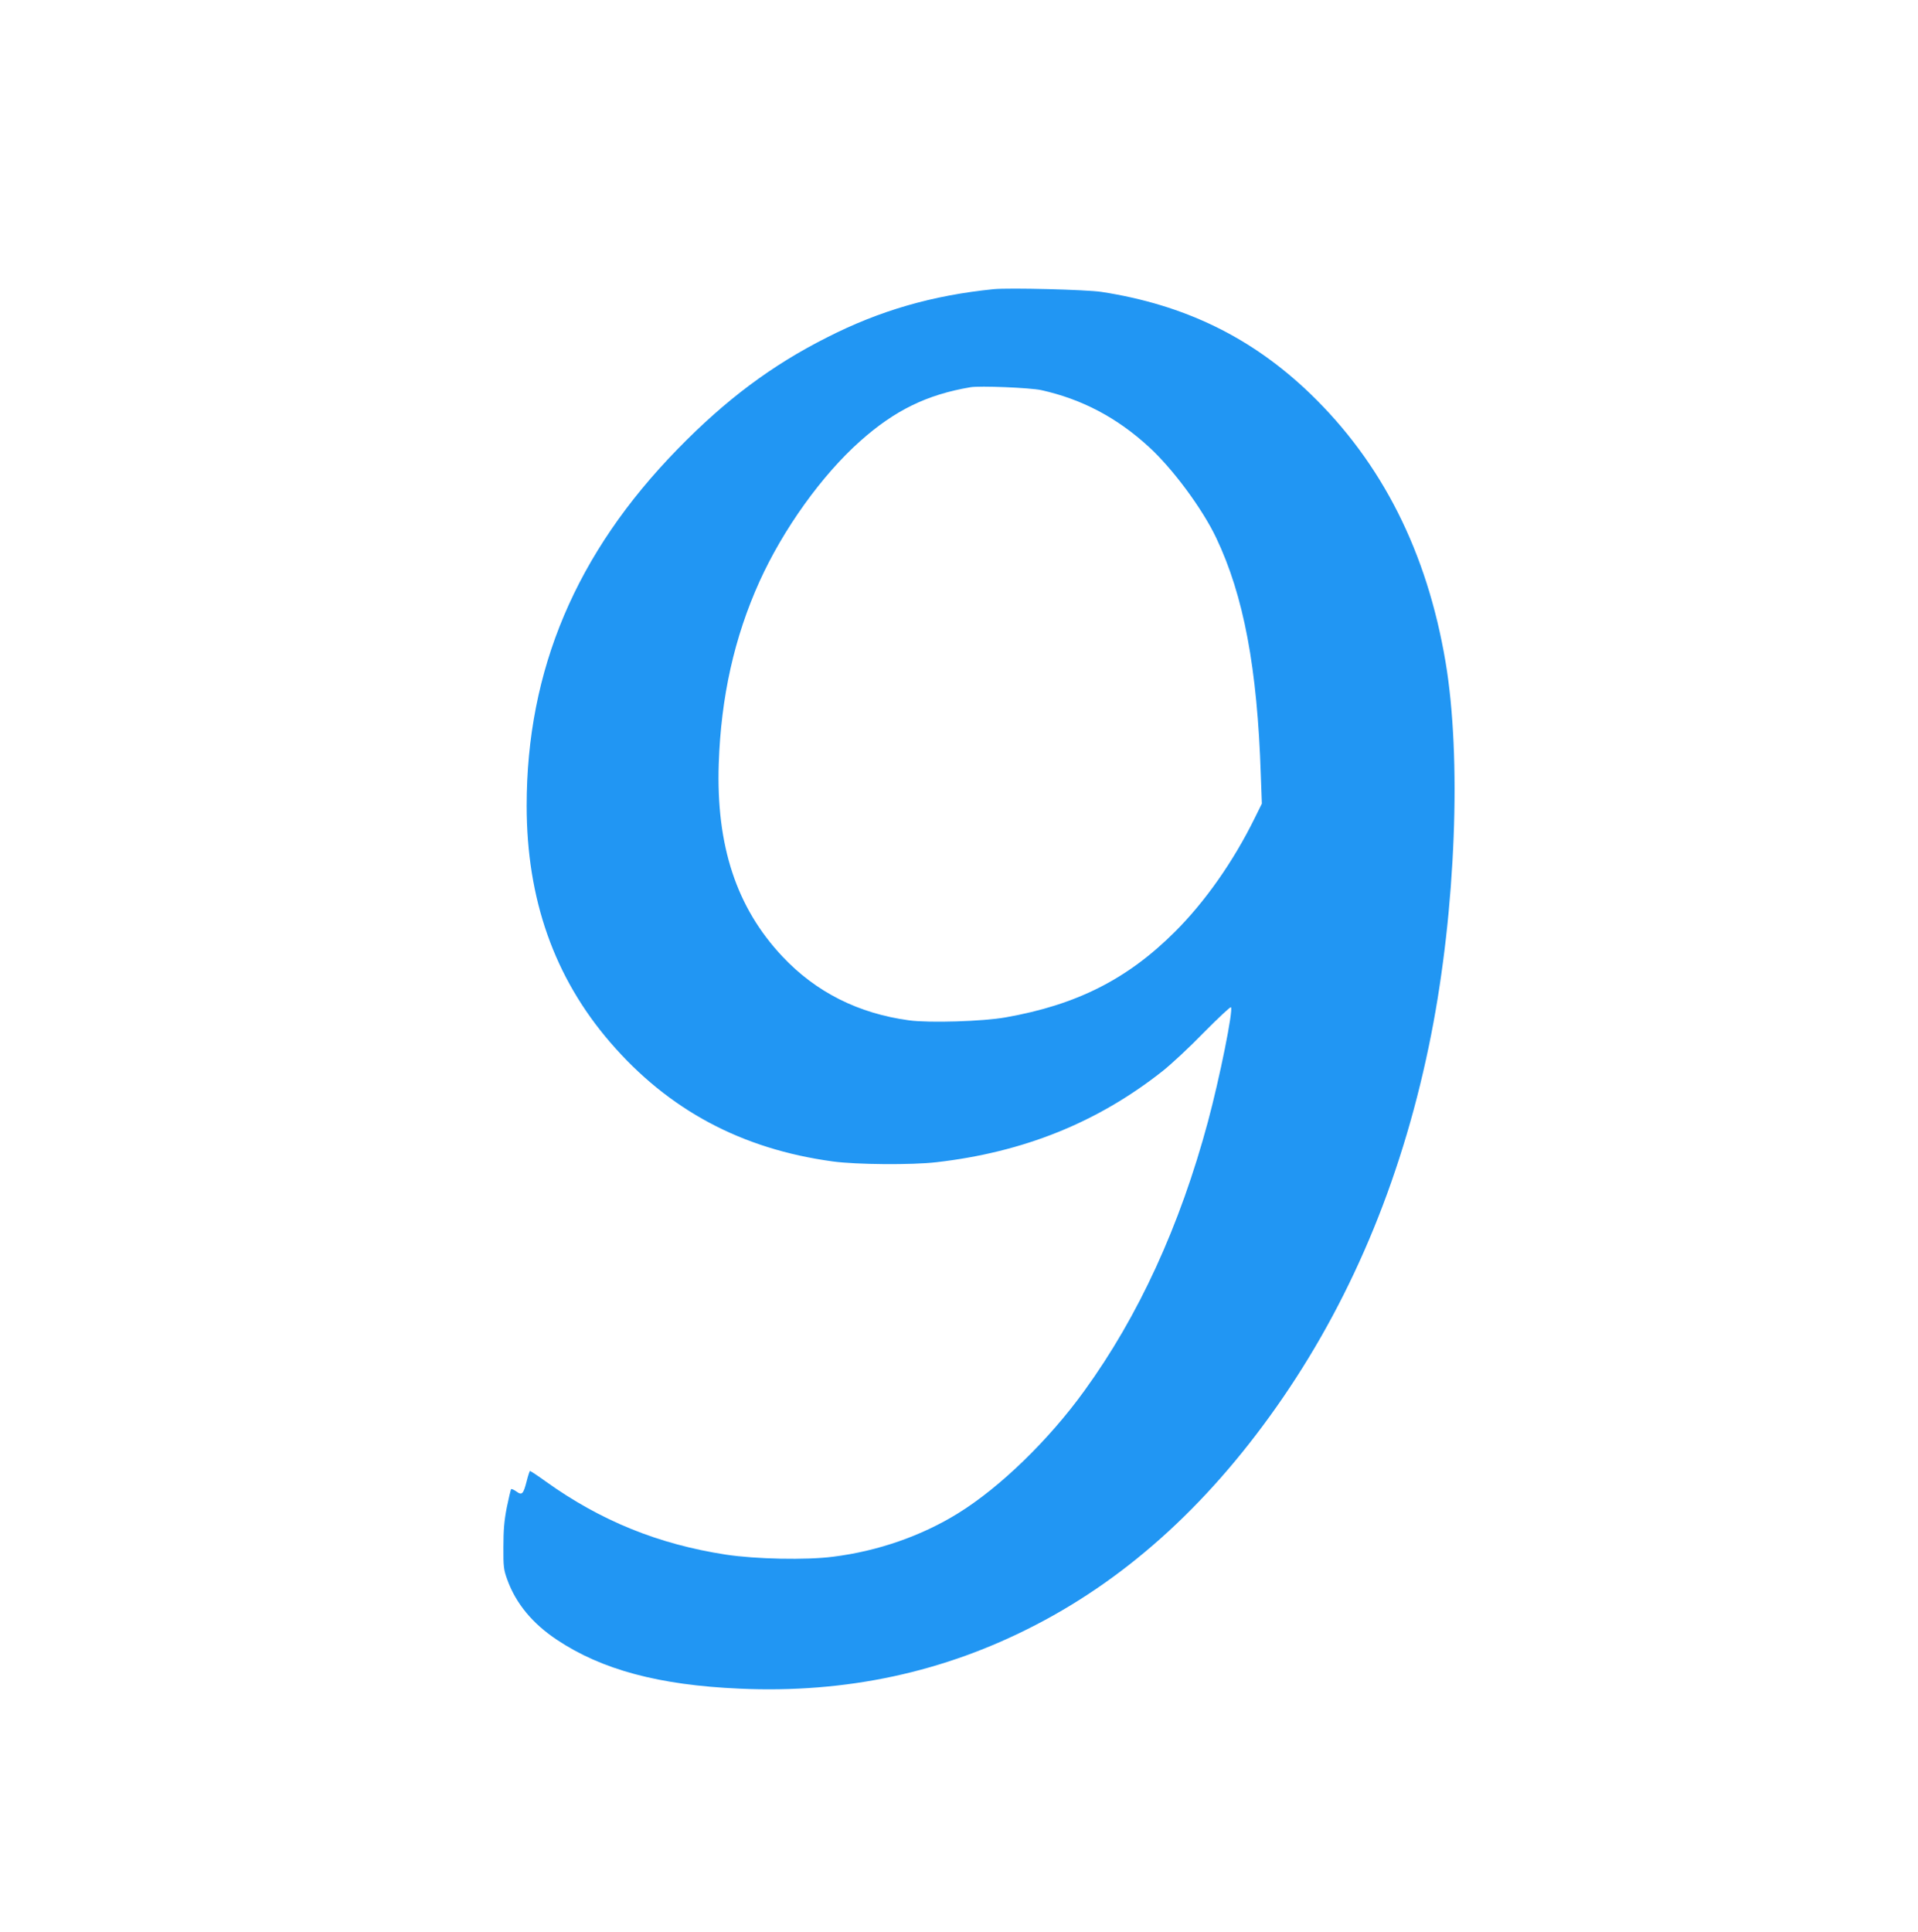 <?xml version="1.0" standalone="no"?>
<!DOCTYPE svg PUBLIC "-//W3C//DTD SVG 20010904//EN"
 "http://www.w3.org/TR/2001/REC-SVG-20010904/DTD/svg10.dtd">
<svg version="1.0" xmlns="http://www.w3.org/2000/svg"
 width="1271pt" height="1280pt" viewBox="0 0 1271 1280"
 preserveAspectRatio="xMidYMid meet">
<g transform="translate(0,1280) scale(0.1,-0.1)"
fill="#2196f3" stroke="none">
<path d="M6585 10884 c-405 -41 -754 -141 -1105 -320 -367 -185 -670 -412
-990 -740 -673 -690 -1000 -1463 -1000 -2363 0 -619 183 -1138 554 -1568 385
-447 870 -707 1476 -789 153 -21 524 -24 685 -5 577 66 1067 263 1498 603 56
44 180 159 274 256 95 96 176 172 180 168 17 -16 -74 -466 -152 -757 -186
-692 -460 -1289 -819 -1784 -236 -327 -559 -640 -837 -812 -240 -149 -531
-251 -829 -288 -178 -23 -512 -16 -710 14 -447 69 -828 223 -1194 485 -54 39
-101 70 -104 69 -3 -1 -13 -32 -22 -68 -22 -86 -31 -95 -69 -67 -17 12 -32 18
-35 14 -2 -4 -15 -59 -28 -122 -17 -88 -22 -149 -22 -260 -1 -132 2 -152 26
-218 57 -157 167 -290 328 -397 298 -199 679 -301 1211 -324 706 -32 1358 108
1964 423 626 324 1171 826 1637 1506 475 693 804 1500 982 2405 163 829 202
1838 95 2470 -123 728 -420 1317 -897 1777 -387 372 -831 589 -1384 674 -99
15 -610 28 -713 18z m315 -669 c270 -60 501 -182 712 -375 159 -145 355 -410
447 -603 183 -384 273 -865 296 -1572 l7 -190 -47 -95 c-141 -287 -330 -556
-530 -755 -314 -313 -650 -483 -1120 -566 -151 -27 -505 -38 -640 -20 -335 45
-617 186 -840 423 -304 323 -440 733 -422 1278 15 443 103 837 270 1207 157
347 414 705 667 930 229 204 442 308 730 357 61 11 398 -3 470 -19z"/>
</g>
</svg>
